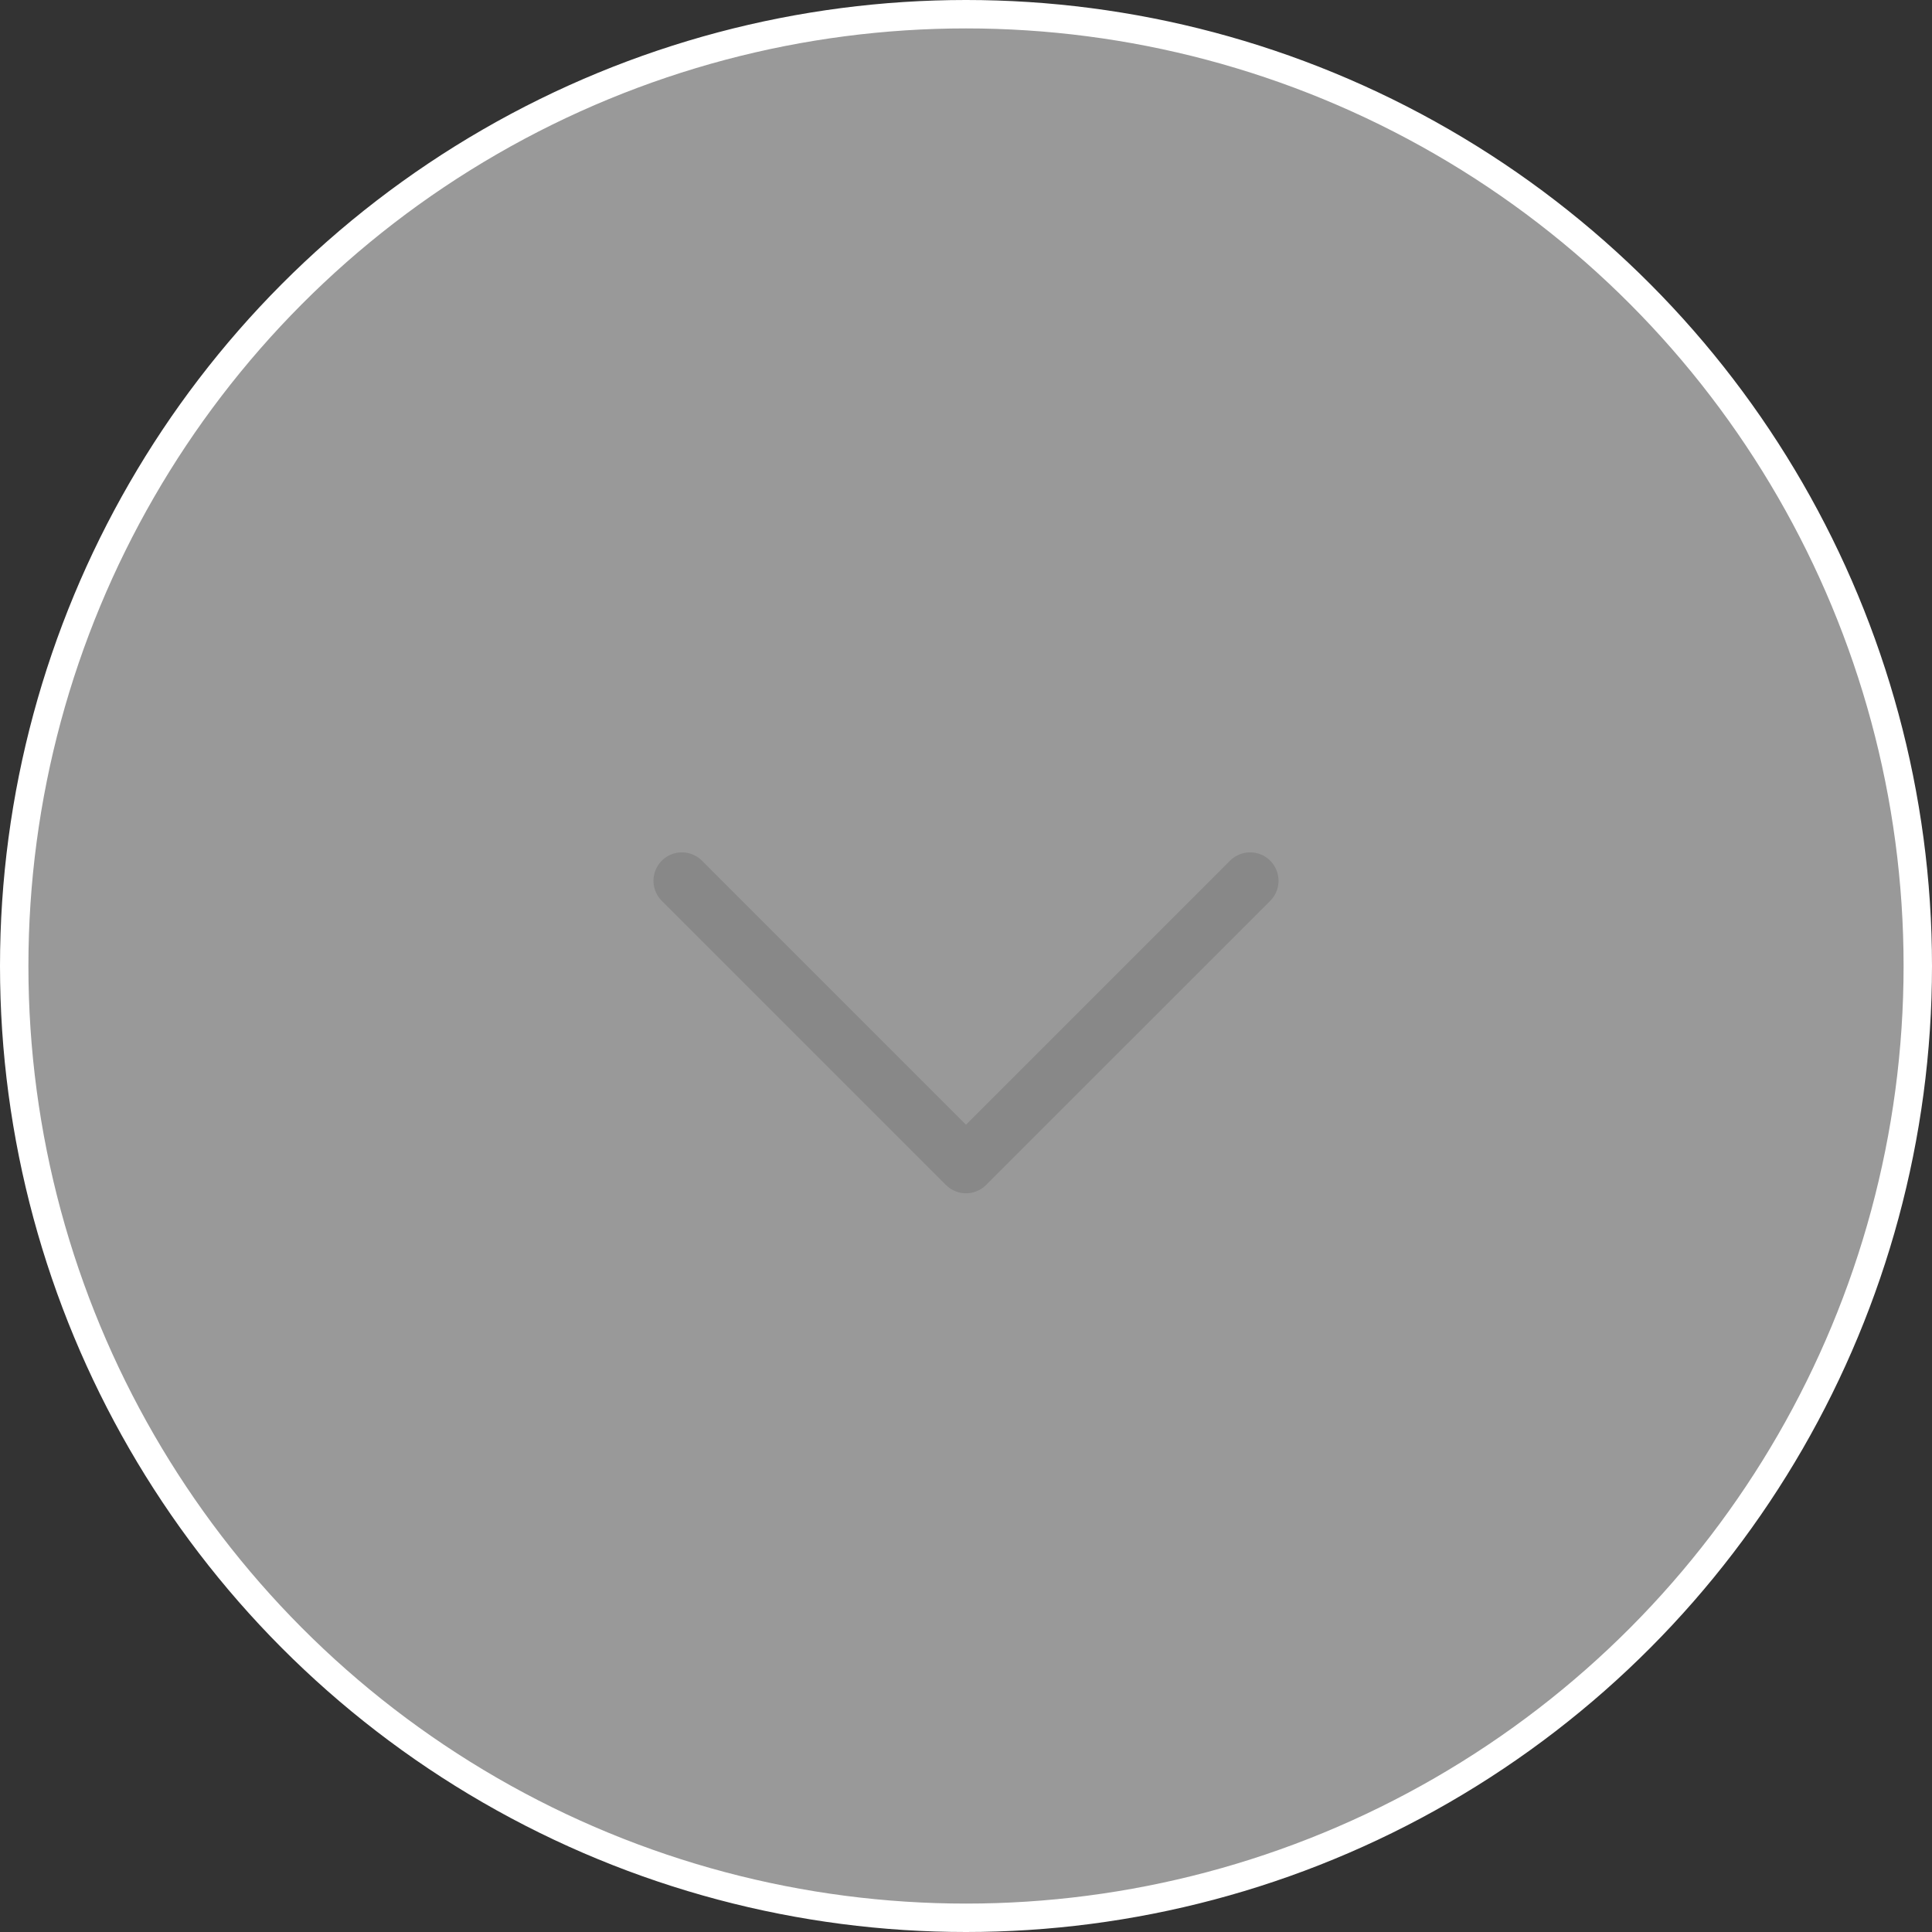 <?xml version="1.0" encoding="UTF-8"?><svg id="_レイヤー_2" xmlns="http://www.w3.org/2000/svg" width="68" height="68" viewBox="0 0 68 68"><rect x="0" y="0" width="68" height="68" fill="#333333" stroke="none"/><defs><style>.cls-1{fill:rgba(255,255,255,.5);stroke:#fff;stroke-miterlimit:10;}.cls-2{fill:none;stroke:#888;stroke-linecap:round;stroke-linejoin:round;stroke-width:2px;}</style></defs><g id="_レイヤー_1-2"><circle class="cls-1" cx="34" cy="34" r="33.5"/><polyline class="cls-2" points="44 31 34 41 24 31"/></g></svg>